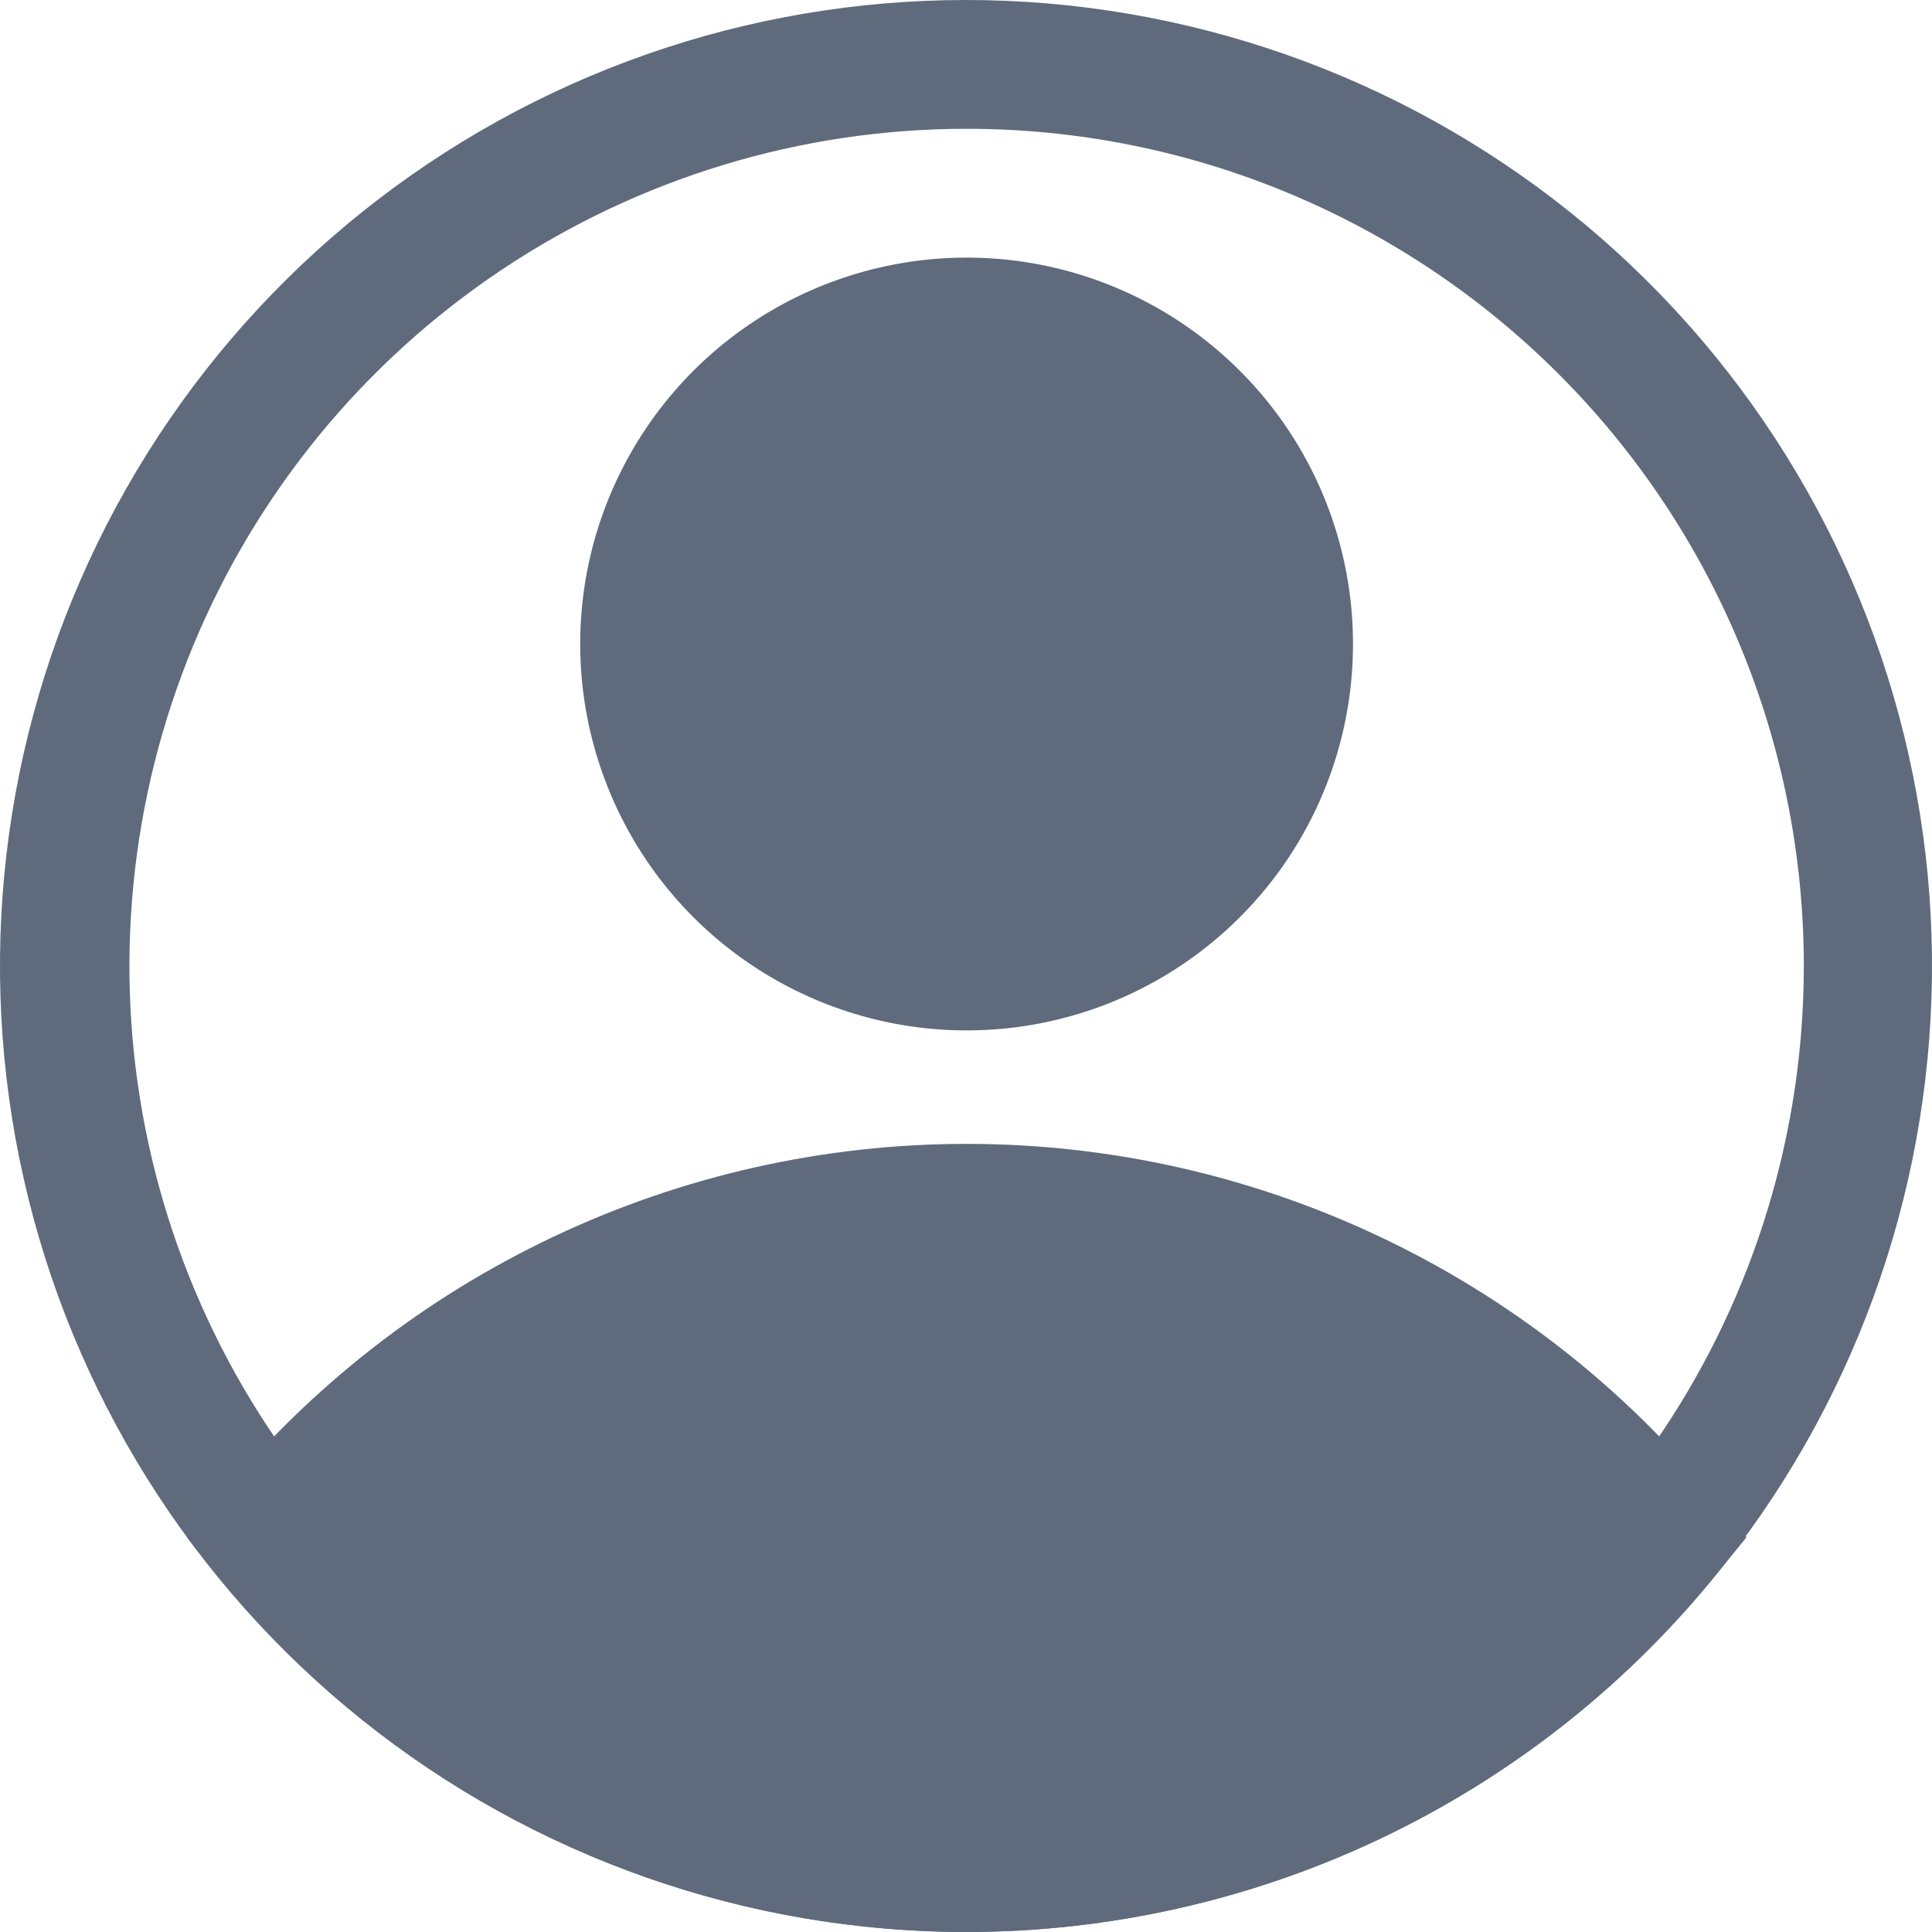 <svg width="32" height="32" viewBox="0 0 32 32" fill="none" xmlns="http://www.w3.org/2000/svg">
<path d="M16.01 17.067C14.745 17.067 13.507 16.691 12.455 15.988C11.402 15.285 10.582 14.285 10.098 13.116C9.613 11.946 9.486 10.66 9.733 9.418C9.98 8.177 10.59 7.036 11.485 6.141C12.38 5.246 13.52 4.637 14.762 4.39C16.003 4.143 17.29 4.269 18.459 4.754C19.629 5.238 20.628 6.059 21.332 7.111C22.035 8.164 22.41 9.401 22.41 10.667C22.41 12.364 21.736 13.992 20.536 15.192C19.336 16.392 17.708 17.067 16.01 17.067ZM16.01 6.4C15.166 6.4 14.342 6.65 13.64 7.119C12.938 7.588 12.391 8.254 12.069 9.034C11.745 9.814 11.661 10.671 11.826 11.499C11.99 12.327 12.397 13.087 12.993 13.684C13.59 14.28 14.35 14.687 15.178 14.851C16.006 15.016 16.863 14.931 17.643 14.609C18.423 14.286 19.089 13.739 19.558 13.037C20.027 12.335 20.277 11.511 20.277 10.667C20.277 9.535 19.828 8.45 19.027 7.65C18.227 6.85 17.142 6.4 16.01 6.4Z" fill="#5F6B7C"/>
<path d="M16.011 32C13.646 31.998 11.31 31.472 9.172 30.46C7.035 29.447 5.148 27.973 3.648 26.144L3.094 25.461L3.648 24.789C5.149 22.962 7.036 21.491 9.174 20.481C11.312 19.47 13.647 18.946 16.011 18.946C18.375 18.946 20.71 19.47 22.848 20.481C24.986 21.491 26.873 22.962 28.374 24.789L28.928 25.461L28.374 26.144C26.874 27.973 24.988 29.447 22.85 30.46C20.712 31.472 18.377 31.998 16.011 32ZM5.888 25.472C7.186 26.861 8.755 27.968 10.498 28.725C12.241 29.482 14.121 29.873 16.022 29.873C17.922 29.873 19.802 29.482 21.546 28.725C23.289 27.968 24.858 26.861 26.155 25.472C24.858 24.083 23.289 22.976 21.546 22.219C19.802 21.462 17.922 21.071 16.022 21.071C14.121 21.071 12.241 21.462 10.498 22.219C8.755 22.976 7.186 24.083 5.888 25.472Z" fill="#5F6B7C"/>
<path d="M16.011 32C12.376 32.002 8.849 30.767 6.01 28.498C3.171 26.229 1.19 23.061 0.391 19.515C-0.408 15.97 0.025 12.258 1.617 8.991C3.209 5.724 5.866 3.096 9.151 1.54C12.435 -0.016 16.152 -0.407 19.688 0.431C23.225 1.269 26.371 3.285 28.608 6.149C30.846 9.013 32.042 12.554 31.999 16.188C31.956 19.822 30.677 23.333 28.373 26.144C26.874 27.973 24.987 29.447 22.849 30.46C20.712 31.472 18.376 31.998 16.011 32ZM16.011 2.133C13.268 2.133 10.587 2.947 8.307 4.47C6.026 5.994 4.249 8.16 3.2 10.694C2.15 13.227 1.875 16.015 2.41 18.705C2.946 21.395 4.266 23.866 6.205 25.805C8.145 27.744 10.616 29.065 13.305 29.6C15.995 30.135 18.783 29.861 21.317 28.811C23.851 27.762 26.017 25.984 27.54 23.704C29.064 21.424 29.877 18.743 29.877 16C29.877 12.322 28.416 8.795 25.816 6.195C23.215 3.594 19.688 2.133 16.011 2.133Z" fill="#5F6B7C"/>
<path d="M4.47 25.472C4.47 25.472 15.211 37.472 26.144 26.667L27.552 25.472C27.552 25.472 18.422 16 9.152 21.685L4.47 25.472Z" fill="#5F6B7C"/>
<path d="M16.011 16C18.957 16 21.344 13.612 21.344 10.667C21.344 7.721 18.957 5.333 16.011 5.333C13.066 5.333 10.678 7.721 10.678 10.667C10.678 13.612 13.066 16 16.011 16Z" fill="#5F6B7C"/>
</svg>
